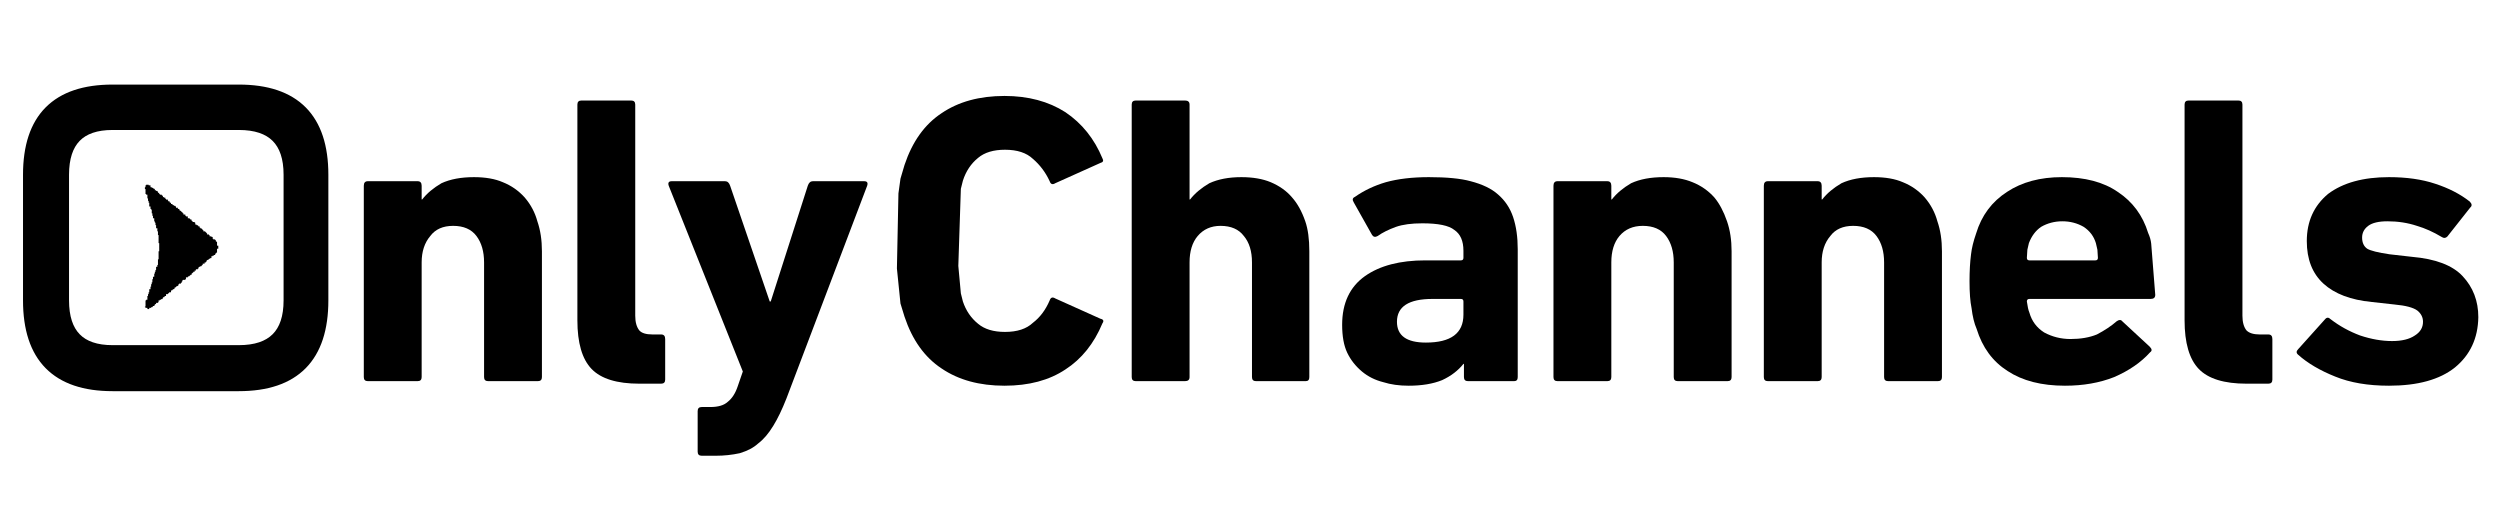 <?xml version="1.0" encoding="UTF-8"?>
<svg xmlns="http://www.w3.org/2000/svg" xmlns:xlink="http://www.w3.org/1999/xlink" version="1.1" preserveAspectRatio="none" x="0px" y="0px" width="201px" height="41px" viewBox="0 0 201 41">
  <defs></defs>
  <g id="Add_a_heading__2__svg">
    <g transform="matrix( 1, 0, 0, 1, 106.95,-140.3) ">
      <g>
        <g>
          <path fill="#000000" stroke="none" d=" M 238.4 11.8 Q 238.4 10 236.2 8.3 233.95 6.6 230.35 6.6 226.8 6.6 224.55 8.25 222.45 9.85 222.45 12.4 222.5 17.1 229.1 17.95 231.1 18.25 231.95 18.55 L 231.9 18.55 Q 233 18.9 232.95 19.65 233.05 20.85 230.5 20.85 229.05 20.85 228.3 20.2 227.75 19.75 227.35 19.75 L 222.15 19.75 Q 222.1 19.75 222.05 19.8 L 222.05 19.85 Q 221.95 19.85 221.95 19.95 222 22.15 224.1 23.7 226.35 25.3 230.35 25.3 234.25 25.3 236.75 23.65 239.1 22.05 239.1 19.45 239.1 16.9 237.55 15.6 235.85 14.3 231.95 13.8 230.1 13.6 229.45 13.25 L 229.45 13.3 Q 228.5 12.9 228.6 12.2 228.5 11.05 230.3 11.05 231.3 11.05 231.95 11.6 L 232 11.65 Q 232.35 11.95 232.85 11.95 L 238.25 11.95 Q 238.3 11.95 238.35 11.95 238.4 11.85 238.4 11.8 M 210.95 6.95 Q 210.85 6.85 210.7 6.85 L 205.3 6.85 Q 205.2 6.85 205.1 6.95 L 205.05 7 Q 205 7.05 205 7.2 L 205 24.7 Q 205 24.85 205.1 25 205.2 25 205.3 25 L 219 25 Q 219.15 25 219.25 25 L 219.25 24.95 Q 219.3 24.85 219.35 24.7 L 219.35 20.6 Q 219.3 20.5 219.25 20.4 219.15 20.3 219 20.25 L 211.45 20.25 Q 211.3 20.25 211.2 20.15 211.05 20.05 211.05 19.85 L 211.05 7.2 Q 211.05 7.05 211 6.95 L 210.95 6.95 M 200.5 6.95 Q 200.45 6.85 200.35 6.85 L 186.4 6.85 Q 186.25 6.85 186.15 6.95 186.05 7.05 186.05 7.2 L 186.05 24.7 Q 186.05 24.85 186.2 25 186.3 25 186.4 25 L 200.5 25 Q 200.65 25 200.75 25 200.85 24.85 200.85 24.7 L 200.85 20.9 Q 200.85 20.75 200.75 20.65 L 200.75 20.6 Q 200.65 20.55 200.5 20.55 L 192.2 20.55 Q 192 20.55 191.9 20.4 191.75 20.3 191.75 20.15 L 191.75 18.45 Q 191.75 18.3 191.9 18.15 192 18.05 192.2 18.05 L 199.75 18.05 Q 199.85 18.05 199.9 17.95 199.9 17.9 199.95 17.9 200.05 17.8 200.05 17.7 L 200.05 14.15 Q 200.05 14.05 199.95 13.95 L 199.9 13.9 Q 199.85 13.85 199.75 13.85 L 192.2 13.85 Q 192 13.85 191.9 13.75 191.75 13.6 191.75 13.45 L 191.75 11.75 Q 191.75 11.55 191.9 11.45 192 11.35 192.2 11.35 L 200.35 11.35 Q 200.45 11.35 200.5 11.25 200.55 11.2 200.6 11.2 200.65 11.15 200.65 11 L 200.65 7.2 Q 200.65 7.05 200.6 7 200.55 6.95 200.5 6.95 M 181.45 7.2 Q 181.45 7.05 181.4 6.95 181.25 6.85 181.15 6.85 L 176.25 6.85 Q 176.1 6.85 176 6.95 175.9 7.05 175.9 7.2 L 175.9 14.6 Q 175.9 14.7 175.85 14.85 175.75 14.95 175.65 15 175.5 15 175.35 15 175.2 14.9 175.15 14.8 L 170.6 7.3 Q 170.3 6.85 169.8 6.85 L 165.5 6.85 Q 165.35 6.85 165.25 7 165.2 7.05 165.2 7.2 L 165.2 24.7 Q 165.2 24.85 165.3 25 165.35 25 165.5 25 L 170.45 25 Q 170.55 25 170.65 24.95 170.8 24.85 170.8 24.7 L 170.8 17.9 Q 170.8 17.8 170.85 17.65 170.9 17.55 171.05 17.5 171.2 17.5 171.35 17.5 171.45 17.55 171.55 17.7 L 176.1 24.6 Q 176.4 25 176.85 25 L 181.15 25 Q 181.25 25 181.4 25 181.45 24.85 181.45 24.7 L 181.45 7.2 M 160.75 7.2 Q 160.75 7.05 160.7 6.95 160.6 6.85 160.5 6.85 L 155.55 6.85 Q 155.4 6.85 155.3 6.95 155.2 7.05 155.2 7.2 L 155.2 14.6 Q 155.2 14.7 155.15 14.85 155.05 14.95 154.95 15 154.8 15 154.65 15 154.5 14.9 154.45 14.8 L 149.85 7.3 Q 149.6 6.85 149.1 6.85 L 144.8 6.85 Q 144.7 6.85 144.6 6.95 L 144.6 7 Q 144.5 7.05 144.5 7.2 L 144.5 24.7 Q 144.5 24.85 144.6 25 144.7 25 144.8 25 L 149.75 25 Q 149.85 25 149.95 25 150.05 24.85 150.05 24.7 L 150.05 17.9 Q 150.05 17.8 150.15 17.65 150.25 17.55 150.35 17.5 150.5 17.5 150.6 17.5 150.75 17.55 150.85 17.7 L 155.4 24.6 Q 155.7 25 156.15 25 L 160.5 25 Q 160.6 25 160.7 25 160.75 24.85 160.75 24.7 L 160.75 7.2 M 135 7.45 Q 134.8 6.85 134.15 6.85 L 128.25 6.85 Q 127.6 6.85 127.4 7.45 L 121.4 24.7 121.4 25 126.55 25 Q 127.05 25 127.3 24.6 L 127.9 22.8 Q 127.95 22.7 128.05 22.6 128.15 22.55 128.3 22.55 L 134.15 22.55 Q 134.25 22.55 134.4 22.6 134.5 22.7 134.55 22.8 L 135.15 24.6 Q 135.35 25 135.85 25 L 140.85 25 Q 140.95 25 141 25 L 141.05 24.95 141.05 24.75 135 7.45 M 130.2 17.25 L 131.2 14.05 132.15 17.25 130.2 17.25 M 118.15 6.95 Q 118.05 6.85 117.95 6.85 L 112.6 6.85 Q 112.5 6.85 112.4 6.95 112.3 7.05 112.3 7.2 L 112.3 12.9 Q 112.3 13.05 112.2 13.15 112.05 13.3 111.9 13.3 L 107.45 13.3 Q 107.3 13.3 107.2 13.15 107.05 13.05 107.05 12.9 L 107.05 7.2 Q 107.05 7.05 107 6.95 106.9 6.85 106.75 6.85 L 101.45 6.85 Q 101.3 6.85 101.25 6.95 L 101.2 6.95 Q 101.1 7.05 101.1 7.2 L 101.1 24.7 Q 101.1 24.85 101.2 24.95 L 101.2 25 Q 101.3 25 101.45 25 L 106.75 25 Q 106.9 25 106.95 25 107.05 24.85 107.05 24.7 L 107.05 18.85 Q 107.05 18.65 107.2 18.55 107.3 18.45 107.45 18.45 L 111.9 18.45 Q 112.05 18.45 112.2 18.55 112.3 18.65 112.3 18.85 L 112.3 24.7 Q 112.3 24.85 112.4 25 112.5 25 112.6 25 L 117.95 25 Q 118.1 25 118.15 25 118.25 24.85 118.25 24.7 L 118.25 7.2 Q 118.25 7.05 118.2 6.95 L 118.15 6.95 M 88.2 6.6 Q 84.25 6.6 81.8 8.35 79.45 10.15 79.45 13.65 L 79.45 18.25 Q 79.45 21.8 81.75 23.55 84.15 25.3 88.2 25.3 93.25 25.3 95.65 22.5 L 95.65 22.45 Q 96.9 21 96.9 18.75 96.9 18.7 96.85 18.7 96.8 18.65 96.8 18.6 96.75 18.6 96.7 18.6 L 91.15 18.6 Q 90.9 18.6 90.75 18.65 90.65 18.75 90.6 19.05 90.55 19.05 90.55 19.1 90 20.85 88.15 20.85 85.7 20.85 85.7 18.2 L 85.7 13.65 Q 85.7 11 88.15 11.05 89.95 11.05 90.55 12.8 90.7 13.1 90.8 13.2 90.95 13.3 91.15 13.3 L 96.7 13.3 Q 96.75 13.3 96.8 13.3 96.85 13.2 96.9 13.1 96.9 10.95 95.65 9.45 93.2 6.6 88.2 6.6 M 77.55 6.9 Q 77.5 6.85 77.4 6.85 L 72.3 6.85 Q 71.75 6.8 71.55 7.3 L 68.8 12.75 Q 68.8 12.9 68.65 12.95 68.45 13 68.3 12.95 68.15 12.9 68.05 12.75 L 65.35 7.3 Q 65.15 6.85 64.6 6.85 L 59.5 6.85 Q 59.4 6.85 59.35 6.9 L 59.35 7.15 65.45 19.15 Q 65.45 19.25 65.45 19.35 L 65.45 24.7 Q 65.5 24.85 65.6 25 65.65 25 65.8 25 L 71.15 25 Q 71.25 25 71.3 25 L 71.35 25 Q 71.45 24.85 71.45 24.7 L 71.45 19.35 Q 71.45 19.25 71.5 19.15 L 77.55 7.1 77.6 7.05 Q 77.6 7 77.6 6.95 77.55 6.95 77.55 6.9 M 40.2 6.95 Q 40.1 6.85 39.95 6.85 L 35.05 6.85 Q 34.95 6.85 34.8 6.95 L 34.8 7 Q 34.7 7.1 34.7 7.2 L 34.7 14.6 Q 34.7 14.7 34.65 14.85 34.55 14.95 34.45 15 34.3 15 34.15 15 34 14.9 33.95 14.8 L 29.35 7.3 29.35 7.25 Q 29.1 6.85 28.6 6.85 L 24.3 6.85 Q 24.2 6.85 24.15 6.95 L 24.1 6.95 Q 24 7.05 24 7.2 L 24 24.7 Q 24 24.85 24.15 25 24.2 25 24.3 25 L 29.25 25 Q 29.4 25 29.45 25 29.55 24.85 29.55 24.7 L 29.55 17.9 Q 29.55 17.8 29.65 17.65 29.7 17.55 29.8 17.5 29.95 17.5 30.1 17.5 30.25 17.55 30.3 17.7 L 34.95 24.6 Q 35.2 25 35.65 25 L 39.95 25 Q 40.1 25 40.2 25 40.25 24.85 40.25 24.7 L 40.25 7.2 Q 40.25 7.05 40.2 6.95 M 51.65 7.2 Q 51.65 7.05 51.6 7 L 51.6 6.95 Q 51.45 6.85 51.3 6.85 L 45.9 6.85 Q 45.75 6.85 45.65 6.95 L 45.65 7 Q 45.55 7.1 45.55 7.2 L 45.55 24.7 Q 45.55 24.85 45.65 25 45.75 25 45.9 25 L 59.6 25 Q 59.7 25 59.75 25 59.9 24.85 59.9 24.7 L 59.9 20.6 Q 59.9 20.5 59.75 20.35 59.7 20.25 59.6 20.25 L 52.05 20.25 Q 51.9 20.25 51.8 20.15 51.65 20.05 51.65 19.85 L 51.65 7.2 Z"></path>
        </g>
      </g>
    </g>
    <g transform="matrix( 0.816, 0, 0, 0.816, -82.95,-180.7) ">
      <g>
        <g>
          <path fill="#000000" stroke="none" d=" M 137.9 239.3 Q 137.5 239.3 137.5 239.75 L 137.5 258.6 Q 137.5 259 137.9 259 L 142.8 259 Q 143.2 259 143.2 258.6 L 143.2 247.3 Q 143.2 245.7 144.05 244.7 144.8 243.7 146.3 243.7 147.85 243.7 148.6 244.7 149.35 245.7 149.35 247.3 L 149.35 258.6 Q 149.35 259 149.75 259 L 154.65 259 Q 155.05 259 155.05 258.6 L 155.05 246.2 Q 155.05 244.55 154.6 243.25 154.25 241.95 153.35 240.9 152.45 239.9 151.2 239.4 150.05 238.9 148.35 238.9 146.45 238.9 145.15 239.5 143.95 240.2 143.25 241.1 L 143.2 241.1 143.2 239.75 Q 143.2 239.3 142.8 239.3 L 137.9 239.3 Z"></path>
        </g>
      </g>
    </g>
    <g transform="matrix( 0.816, 0, 0, 0.816, -84.75,-180.7) ">
      <g>
        <g>
          <path fill="#000000" stroke="none" d=" M 161.15 231.35 Q 160.75 231.35 160.75 231.75 L 160.75 253 Q 160.75 256.35 162.15 257.8 163.55 259.25 166.85 259.25 L 169 259.25 Q 169.4 259.25 169.4 258.85 L 169.4 254.85 Q 169.4 254.4 169 254.4 L 168.15 254.4 Q 167.2 254.4 166.85 254 166.45 253.5 166.45 252.55 L 166.45 231.75 Q 166.45 231.35 166.05 231.35 L 161.15 231.35 Z"></path>
        </g>
      </g>
    </g>
    <g transform="matrix( 0.816, 0, 0, 0.816, -86.3,-180.7) ">
      <g>
        <g>
          <path fill="#000000" stroke="none" d=" M 191.2 239.75 Q 191.35 239.3 190.9 239.3 L 185.85 239.3 Q 185.5 239.3 185.35 239.75 L 181.7 251.15 181.6 251.15 177.7 239.75 Q 177.55 239.3 177.2 239.3 L 171.95 239.3 Q 171.5 239.3 171.65 239.75 L 178.95 258.05 178.45 259.5 Q 178.1 260.55 177.45 261.05 176.9 261.55 175.75 261.55 L 174.9 261.55 Q 174.5 261.55 174.5 261.95 L 174.5 265.95 Q 174.5 266.35 174.9 266.35 L 176.3 266.35 Q 177.5 266.35 178.65 266.1 179.8 265.75 180.45 265.15 181.25 264.55 181.95 263.4 182.6 262.35 183.25 260.7 L 191.2 239.75 Z"></path>
        </g>
      </g>
    </g>
    <g transform="matrix( 0.816, 0, 0, 0.816, -86.6,-180.7) ">
      <g>
        <g>
          <path fill="#000000" stroke="none" d=" M 202.5 237 Q 203.45 236.2 205.15 236.2 206.95 236.2 207.9 237.1 208.95 238 209.55 239.3 209.7 239.75 210.1 239.5 L 214.55 237.5 Q 214.95 237.4 214.75 237.05 213.55 234.15 211.1 232.5 208.6 230.9 205.1 230.9 201.4 230.9 198.9 232.6 196.4 234.25 195.25 237.7 L 194.85 239.05 194.65 240.5 194.5 247.9 194.85 251.35 195.25 252.65 Q 196.4 256.1 198.9 257.75 201.4 259.45 205.1 259.45 208.7 259.45 211.1 257.85 213.5 256.3 214.75 253.3 215 252.95 214.55 252.85 L 210.1 250.85 Q 209.7 250.6 209.55 251.05 208.95 252.45 207.9 253.25 206.95 254.15 205.15 254.15 203.45 254.15 202.5 253.35 201.45 252.5 201 251.15 L 200.8 250.35 200.55 247.65 200.8 240.05 201 239.25 Q 201.45 237.85 202.5 237 Z"></path>
        </g>
      </g>
    </g>
    <g transform="matrix( 0.816, 0, 0, 0.816, -88,-180.7) ">
      <g>
        <g>
          <path fill="#000000" stroke="none" d=" M 219.75 231.35 Q 219.35 231.35 219.35 231.75 L 219.35 258.6 Q 219.35 259 219.75 259 L 224.6 259 Q 225.05 259 225.05 258.6 L 225.05 247.3 Q 225.05 245.65 225.85 244.7 226.7 243.7 228.1 243.7 229.65 243.7 230.4 244.7 231.2 245.65 231.2 247.3 L 231.2 258.6 Q 231.2 259 231.6 259 L 236.5 259 Q 236.85 259 236.85 258.6 L 236.85 246.2 Q 236.85 244.4 236.45 243.25 235.95 241.8 235.15 240.9 234.35 239.95 233.05 239.4 231.85 238.9 230.15 238.9 228.3 238.9 227 239.5 225.8 240.2 225.1 241.1 L 225.05 241.1 225.05 231.75 Q 225.05 231.35 224.6 231.35 L 219.75 231.35 Z"></path>
        </g>
      </g>
    </g>
    <g transform="matrix( 0.816, 0, 0, 0.816, -89.4,-180.7) ">
      <g>
        <g>
          <path fill="#000000" stroke="none" d=" M 250.35 238.9 Q 247.9 238.9 246.1 239.4 244.4 239.9 243.05 240.85 242.7 241 242.95 241.4 L 244.75 244.6 Q 244.95 244.9 245.3 244.7 246 244.2 247.1 243.8 248.1 243.45 249.7 243.45 252.05 243.45 252.85 244.1 253.75 244.7 253.75 246.15 L 253.75 246.85 Q 253.75 247.1 253.5 247.1 L 250 247.1 Q 246.25 247.1 244.05 248.65 241.8 250.25 241.8 253.45 241.8 255.15 242.3 256.2 242.8 257.25 243.75 258.05 244.65 258.8 245.85 259.1 246.95 259.45 248.35 259.45 250.3 259.45 251.65 258.9 252.95 258.3 253.75 257.3 L 253.8 257.3 253.8 258.6 Q 253.8 259 254.2 259 L 258.75 259 Q 259.1 259 259.1 258.6 L 259.1 246 Q 259.1 244.2 258.65 242.85 258.2 241.5 257.15 240.6 256.2 239.75 254.45 239.3 253 238.9 250.35 238.9 M 253.5 250.9 Q 253.75 250.9 253.75 251.15 L 253.75 252.45 Q 253.75 255.2 250.05 255.2 247.2 255.2 247.2 253.15 247.2 250.9 250.7 250.9 L 253.5 250.9 Z"></path>
        </g>
      </g>
    </g>
    <g transform="matrix( 0.816, 0, 0, 0.816, -91.3,-180.7) ">
      <g>
        <g>
          <path fill="#000000" stroke="none" d=" M 272.6 239.5 Q 271.4 240.2 270.7 241.1 L 270.65 241.1 270.65 239.75 Q 270.65 239.3 270.25 239.3 L 265.35 239.3 Q 264.95 239.3 264.95 239.75 L 264.95 258.6 Q 264.95 259 265.35 259 L 270.25 259 Q 270.65 259 270.65 258.6 L 270.65 247.3 Q 270.65 245.65 271.45 244.7 272.3 243.7 273.75 243.7 275.3 243.7 276.05 244.7 276.8 245.7 276.8 247.3 L 276.8 258.6 Q 276.8 259 277.2 259 L 282.1 259 Q 282.5 259 282.5 258.6 L 282.5 246.2 Q 282.5 244.55 282.05 243.25 281.55 241.8 280.8 240.9 279.9 239.9 278.65 239.4 277.45 238.9 275.8 238.9 273.9 238.9 272.6 239.5 Z"></path>
        </g>
      </g>
    </g>
    <g transform="matrix( 0.816, 0, 0, 0.816, -93.4,-180.7) ">
      <g>
        <g>
          <path fill="#000000" stroke="none" d=" M 293.55 239.3 L 288.65 239.3 Q 288.25 239.3 288.25 239.75 L 288.25 258.6 Q 288.25 259 288.65 259 L 293.55 259 Q 293.95 259 293.95 258.6 L 293.95 247.3 Q 293.95 245.7 294.8 244.7 295.55 243.7 297.05 243.7 298.6 243.7 299.35 244.7 300.1 245.7 300.1 247.3 L 300.1 258.6 Q 300.1 259 300.5 259 L 305.4 259 Q 305.8 259 305.8 258.6 L 305.8 246.2 Q 305.8 244.55 305.35 243.25 305 241.95 304.1 240.9 303.2 239.9 301.95 239.4 300.8 238.9 299.1 238.9 297.2 238.9 295.9 239.5 294.7 240.2 294 241.1 L 293.95 241.1 293.95 239.75 Q 293.95 239.3 293.55 239.3 Z"></path>
        </g>
      </g>
    </g>
    <g transform="matrix( 0.816, 0, 0, 0.816, -95.1,-180.7) ">
      <g>
        <g>
          <path fill="#000000" stroke="none" d=" M 328.5 245.45 Q 328.45 244.95 328.2 244.4 327.4 241.8 325.2 240.35 323.1 238.9 319.7 238.9 316.5 238.9 314.3 240.35 312.05 241.8 311.25 244.45 310.85 245.6 310.75 246.5 310.6 247.65 310.6 249.15 310.6 250.85 310.8 251.8 310.95 253.05 311.3 253.85 312.15 256.6 314.35 258 316.55 259.45 320 259.45 322.7 259.45 324.85 258.6 327.05 257.65 328.4 256.15 328.7 255.95 328.35 255.6 L 325.65 253.1 Q 325.45 252.85 325.1 253.1 324.3 253.8 323.15 254.4 322.05 254.85 320.55 254.85 319.15 254.85 317.95 254.2 316.85 253.5 316.5 252.25 316.35 251.9 316.25 251.15 316.25 250.9 316.5 250.9 L 328.45 250.9 Q 328.9 250.9 328.9 250.5 L 328.5 245.45 M 316.5 247.1 Q 316.25 247.1 316.25 246.85 L 316.3 246.05 316.45 245.4 Q 316.85 244.35 317.65 243.8 318.6 243.25 319.75 243.25 320.9 243.25 321.85 243.8 322.75 244.4 323.05 245.4 L 323.2 246.05 323.25 246.85 Q 323.25 247.1 323 247.1 L 316.5 247.1 Z"></path>
        </g>
      </g>
    </g>
    <g transform="matrix( 0.816, 0, 0, 0.816, -96.7,-180.7) ">
      <g>
        <g>
          <path fill="#000000" stroke="none" d=" M 339.45 231.75 Q 339.45 231.35 339.05 231.35 L 334.15 231.35 Q 333.75 231.35 333.75 231.75 L 333.75 253 Q 333.75 256.35 335.15 257.8 336.55 259.25 339.85 259.25 L 342 259.25 Q 342.4 259.25 342.4 258.85 L 342.4 254.85 Q 342.4 254.4 342 254.4 L 341.15 254.4 Q 340.25 254.4 339.85 254 339.45 253.5 339.45 252.55 L 339.45 231.75 Z"></path>
        </g>
      </g>
    </g>
    <g transform="matrix( 0.816, 0, 0, 0.816, -97.4,-180.7) ">
      <g>
        <g>
          <path fill="#000000" stroke="none" d=" M 352.6 245.95 Q 352.1 245.6 352.1 244.85 352.1 244.15 352.7 243.7 353.3 243.25 354.6 243.25 356.15 243.25 357.5 243.7 358.7 244.05 359.95 244.8 360.25 245 360.5 244.75 L 362.75 241.9 Q 363.05 241.65 362.7 241.3 361.3 240.2 359.3 239.55 357.35 238.9 354.75 238.9 350.95 238.9 348.75 240.55 346.65 242.3 346.65 245.2 346.65 247.9 348.3 249.4 349.95 250.9 353.05 251.2 L 355.3 251.45 Q 356.95 251.6 357.55 252.05 358.1 252.5 358.1 253.15 358.1 254 357.3 254.5 356.5 255.05 355.05 255.05 353.55 255.05 351.9 254.5 350.3 253.9 349 252.9 348.7 252.6 348.45 252.9 L 345.8 255.85 Q 345.5 256.15 345.8 256.4 347.2 257.65 349.45 258.55 351.65 259.45 354.75 259.45 359 259.45 361.25 257.65 363.5 255.8 363.55 252.7 363.55 250.3 362 248.65 360.5 247.05 357 246.75 L 354.8 246.5 Q 353.1 246.25 352.6 245.95 Z"></path>
        </g>
      </g>
    </g>
    <g transform="matrix( 1, 0, 0, 1, 0,0) ">
      <g>
        <g>
          <path fill="#000000" stroke="none" d=" M 25.9 24.15 L 25.9 14.05 Q 25.9 7.3 19.2 7.3 L 9.05 7.3 Q 2.35 7.3 2.35 14.05 L 2.35 24.15 Q 2.35 30.95 9.05 30.95 L 19.2 30.95 Q 25.9 30.95 25.9 24.15 M 23.3 14.05 L 23.3 24.15 Q 23.3 28.25 19.2 28.25 L 9.05 28.25 Q 5.05 28.25 5.05 24.15 L 5.05 14.05 Q 5.05 9.95 9.05 9.95 L 19.2 9.95 Q 23.3 9.95 23.3 14.05 M 15.3 17.65 L 15.3 17.6 15.25 17.6 15.25 17.55 15.1 17.55 15.1 17.4 14.95 17.4 14.95 17.35 14.9 17.35 14.9 17.25 14.75 17.25 14.75 17.15 14.7 17.15 14.7 17.1 14.65 17.1 14.65 17.05 14.6 17.05 14.6 17 14.55 17 14.55 16.95 14.45 16.95 14.45 16.85 14.4 16.85 14.4 16.8 14.3 16.8 14.3 16.7 14.15 16.7 14.15 16.6 14.1 16.6 14.1 16.55 14 16.55 14 16.5 13.9 16.5 13.9 16.45 13.85 16.45 13.85 16.4 13.75 16.4 13.75 16.3 13.65 16.3 13.65 16.2 13.55 16.2 13.55 16.15 13.5 16.15 13.5 16.05 13.35 16.05 13.35 16 13.3 16 13.3 15.9 13.2 15.9 13.2 15.85 13.1 15.85 13.1 15.75 13.05 15.75 13.05 15.7 13 15.7 13 15.65 12.85 15.65 12.85 15.6 12.8 15.6 12.8 15.5 12.7 15.5 12.7 15.4 12.65 15.4 12.65 15.35 12.55 15.35 12.55 15.3 12.45 15.3 12.45 15.2 12.4 15.2 12.4 15.15 12.3 15.15 12.3 15.1 12.2 15.1 12.2 15.05 12.1 15.05 12.1 14.9 11.95 14.9 11.95 14.85 11.75 14.85 11.75 14.9 11.7 14.9 11.7 15.05 11.65 15.05 11.65 15.2 11.7 15.2 11.7 15.6 11.75 15.6 11.75 15.65 11.85 15.65 11.85 15.95 11.9 15.95 11.9 16.15 11.95 16.15 11.95 16.3 12 16.3 12 16.6 12.1 16.6 12.1 16.8 12.15 16.8 12.15 16.85 12.2 16.85 12.2 17.15 12.25 17.15 12.25 17.35 12.3 17.35 12.3 17.55 12.4 17.55 12.4 17.8 12.45 17.8 12.45 17.9 12.5 17.9 12.5 18.1 12.55 18.1 12.55 18.35 12.65 18.35 12.65 18.6 12.7 18.6 12.7 18.9 12.75 18.9 12.75 19.55 12.8 19.55 12.8 20.2 12.75 20.2 12.75 20.85 12.7 20.85 12.7 21.3 12.65 21.3 12.65 21.45 12.55 21.45 12.55 21.7 12.5 21.7 12.5 21.85 12.45 21.85 12.45 22 12.4 22 12.4 22.25 12.3 22.25 12.3 22.45 12.25 22.45 12.25 22.7 12.2 22.7 12.2 22.85 12.15 22.85 12.15 23.05 12.1 23.05 12.1 23.25 12 23.25 12 23.5 11.95 23.5 11.95 23.65 11.9 23.65 11.9 23.8 11.85 23.8 11.85 24.1 11.75 24.1 11.75 24.15 11.7 24.15 11.7 24.65 11.65 24.65 11.65 24.7 11.7 24.7 11.7 24.75 11.85 24.75 11.85 24.85 12 24.85 12 24.75 12.15 24.75 12.15 24.7 12.25 24.7 12.25 24.65 12.3 24.65 12.3 24.6 12.4 24.6 12.4 24.55 12.45 24.55 12.45 24.45 12.55 24.45 12.55 24.35 12.7 24.35 12.7 24.3 12.75 24.3 12.75 24.15 12.85 24.15 12.85 24.1 12.95 24.1 12.95 24.05 13.05 24.05 13.05 24 13.1 24 13.1 23.9 13.2 23.9 13.2 23.85 13.25 23.85 13.25 23.8 13.35 23.8 13.35 23.65 13.5 23.65 13.5 23.6 13.55 23.6 13.55 23.55 13.6 23.55 13.6 23.5 13.75 23.5 13.75 23.35 13.85 23.35 13.85 23.3 13.9 23.3 13.9 23.25 14 23.25 14 23.2 14.05 23.2 14.05 23.1 14.15 23.1 14.15 23.05 14.2 23.05 14.2 23 14.3 23 14.3 22.95 14.35 22.95 14.35 22.85 14.4 22.85 14.4 22.8 14.55 22.8 14.55 22.75 14.6 22.75 14.6 22.65 14.65 22.65 14.65 22.55 14.7 22.55 14.7 22.5 14.9 22.5 14.9 22.45 14.95 22.45 14.95 22.3 15.1 22.3 15.1 22.25 15.15 22.25 15.15 22.2 15.25 22.2 15.25 22.15 15.3 22.15 15.3 22.1 15.4 22.1 15.4 22 15.45 22 15.45 21.95 15.5 21.95 15.5 21.9 15.55 21.9 15.55 21.85 15.65 21.85 15.65 21.75 15.75 21.75 15.75 21.65 15.9 21.65 15.9 21.6 15.95 21.6 15.95 21.5 16 21.5 16 21.45 16.1 21.45 16.1 21.4 16.2 21.4 16.2 21.35 16.25 21.35 16.25 21.3 16.3 21.3 16.3 21.2 16.45 21.2 16.45 21.1 16.55 21.1 16.55 21.05 16.6 21.05 16.6 20.95 16.65 20.95 16.65 20.9 16.75 20.9 16.75 20.85 16.8 20.85 16.8 20.8 16.9 20.8 16.9 20.75 17 20.75 17 20.6 17.1 20.6 17.1 20.55 17.2 20.55 17.2 20.5 17.3 20.5 17.3 20.4 17.35 20.4 17.35 20.35 17.4 20.35 17.4 20.3 17.45 20.3 17.45 20 17.55 20 17.55 19.75 17.45 19.75 17.45 19.45 17.4 19.45 17.4 19.4 17.35 19.4 17.35 19.3 17.3 19.3 17.3 19.25 17.15 19.25 17.15 19.2 17.1 19.2 17.1 19.05 17 19.05 17 19 16.85 19 16.85 18.9 16.8 18.9 16.8 18.85 16.65 18.85 16.65 18.75 16.6 18.75 16.6 18.7 16.55 18.7 16.55 18.65 16.5 18.65 16.5 18.6 16.35 18.6 16.35 18.5 16.3 18.5 16.3 18.45 16.25 18.45 16.25 18.4 16.2 18.4 16.2 18.35 16.1 18.35 16.1 18.3 16.05 18.3 16.05 18.2 15.95 18.2 15.95 18.15 15.9 18.15 15.9 18.1 15.8 18.1 15.8 18.05 15.7 18.05 15.7 17.9 15.65 17.9 15.65 17.85 15.5 17.85 15.5 17.8 15.45 17.8 15.45 17.75 15.4 17.75 15.4 17.65 15.3 17.65 Z"></path>
        </g>
      </g>
      <g>
        <path stroke="#000000" stroke-width="1" stroke-linejoin="round" stroke-linecap="round" fill="none" d=" M 19.2 7.3 L 9.05 7.3 Q 2.35 7.3 2.35 14.05 L 2.35 24.15 Q 2.35 30.95 9.05 30.95 L 19.2 30.95 Q 25.9 30.95 25.9 24.15 L 25.9 14.05 Q 25.9 7.3 19.2 7.3 Z M 9.05 9.95 L 19.2 9.95 Q 23.3 9.95 23.3 14.05 L 23.3 24.15 Q 23.3 28.25 19.2 28.25 L 9.05 28.25 Q 5.05 28.25 5.05 24.15 L 5.05 14.05 Q 5.05 9.95 9.05 9.95 Z"></path>
      </g>
    </g>
  </g>
</svg>
